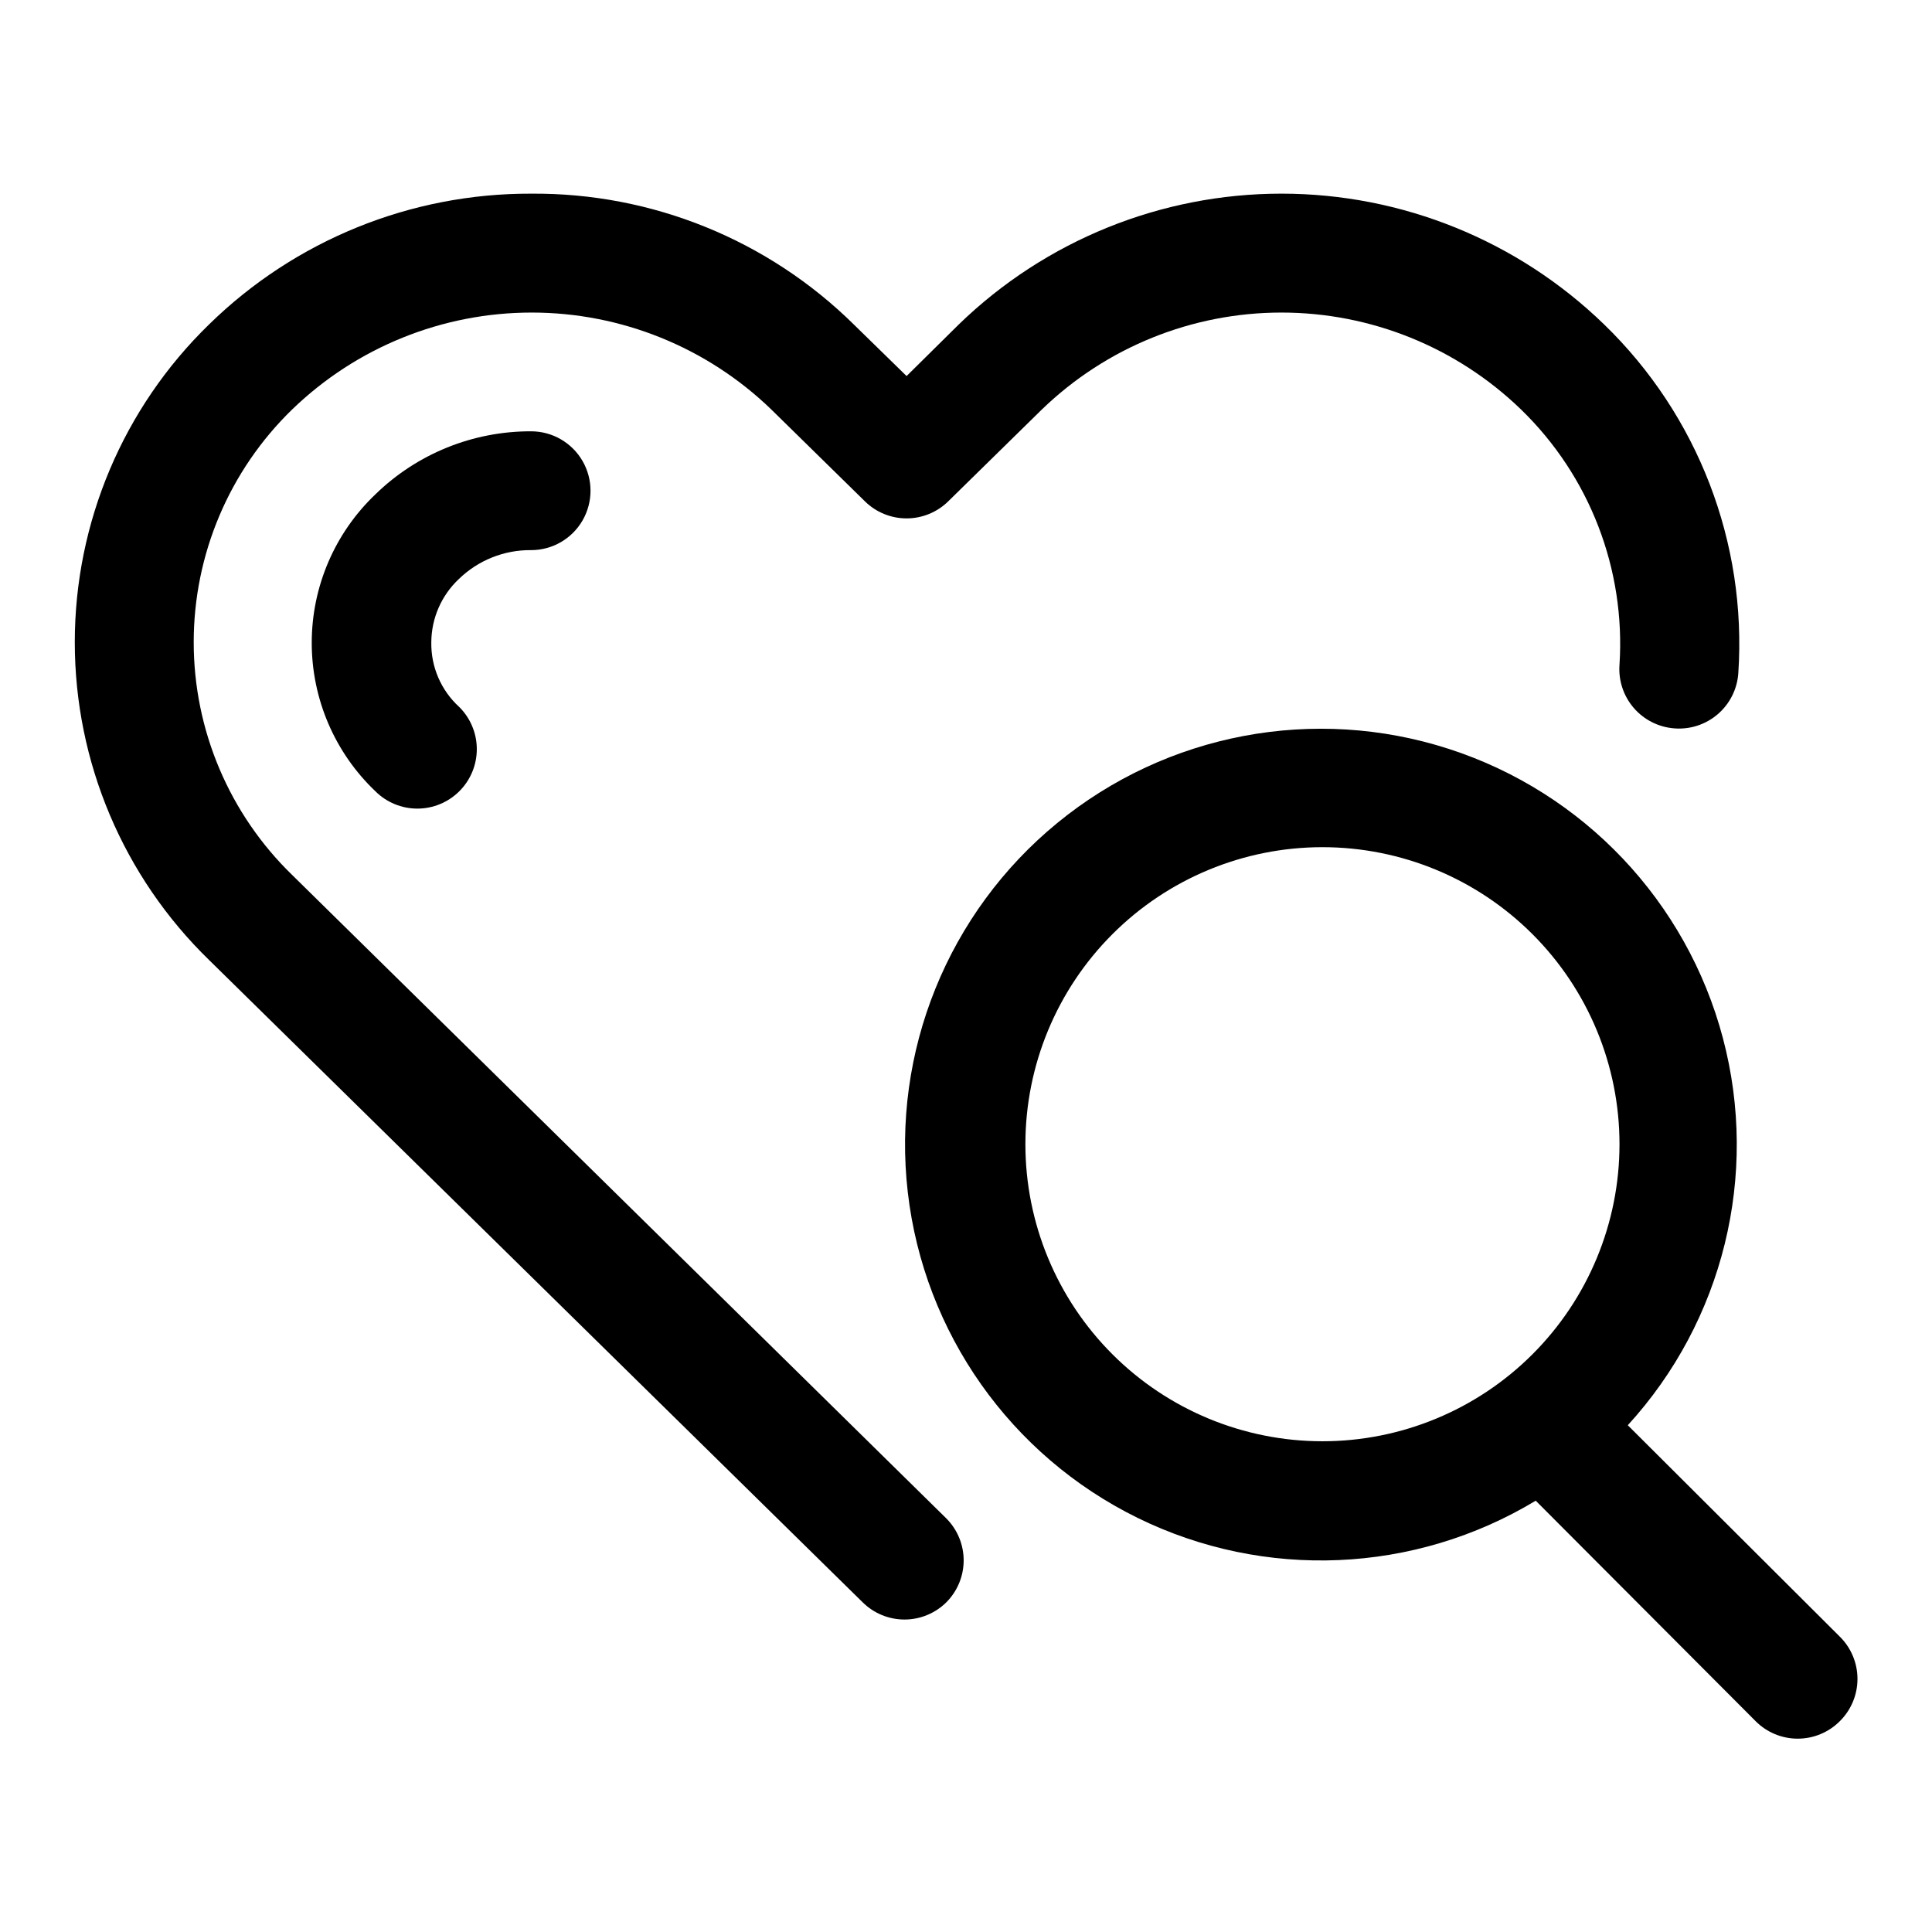 <?xml version="1.0" encoding="UTF-8"?>
<!-- Uploaded to: SVG Repo, www.svgrepo.com, Generator: SVG Repo Mixer Tools -->
<svg fill="#000000" width="800px" height="800px" version="1.1" viewBox="144 144 512 512" xmlns="http://www.w3.org/2000/svg">
 <g>
  <path d="m221.46 375.91c-16.699-16.191-26.125-38.457-26.125-61.715 0-23.262 9.426-45.527 26.125-61.719 17.027-16.449 39.773-25.645 63.449-25.645 23.672 0 46.422 9.195 63.449 25.645l24.875 24.402c2.941 2.887 6.898 4.5 11.02 4.5s8.078-1.613 11.02-4.5l24.875-24.402h0.004c17.023-16.449 39.773-25.645 63.445-25.645 23.676 0 46.426 9.195 63.449 25.645 18.223 17.641 27.777 42.391 26.137 67.699-0.305 4.152 1.051 8.258 3.762 11.414 2.715 3.156 6.57 5.109 10.723 5.434 4.203 0.348 8.371-1.008 11.566-3.762 3.199-2.754 5.156-6.672 5.438-10.883 2.297-34.535-10.715-68.336-35.582-92.418-22.914-22.215-53.574-34.641-85.492-34.641-31.914 0-62.578 12.426-85.488 34.641l-13.855 13.699-13.855-13.539c-22.781-22.531-53.605-35.051-85.645-34.797-31.891-0.109-62.543 12.332-85.336 34.637-22.758 22.117-35.598 52.5-35.598 84.234 0 31.73 12.84 62.113 35.598 84.23l173.18 170.19h0.004c2.949 2.934 6.938 4.578 11.098 4.578s8.148-1.645 11.102-4.578c2.93-2.949 4.578-6.941 4.578-11.098 0-4.16-1.648-8.152-4.578-11.102z"/>
  <path d="m284.75 289.79c5.621 0 10.82-3 13.633-7.871 2.812-4.871 2.812-10.871 0-15.742-2.812-4.871-8.012-7.875-13.633-7.875-15.406-0.047-30.215 5.945-41.25 16.691-10.781 10.254-16.887 24.48-16.887 39.359 0 14.879 6.106 29.105 16.887 39.359 2.949 2.934 6.938 4.578 11.098 4.578 4.16 0 8.148-1.645 11.102-4.578 2.981-2.957 4.656-6.981 4.656-11.18 0-4.195-1.676-8.219-4.656-11.176-4.82-4.391-7.516-10.645-7.402-17.16 0.035-6.32 2.652-12.348 7.242-16.691 5.129-5.012 12.039-7.789 19.211-7.715z"/>
  <path d="m631.59 577.75-56.207-56.047v-0.004c25.305-27.668 34.801-66.305 25.215-102.55-9.59-36.246-36.949-65.133-72.621-76.676-35.676-11.539-74.77-4.152-103.77 19.613-29 23.762-43.934 60.641-39.633 97.887s27.246 69.754 60.898 86.281c33.656 16.527 73.406 14.812 105.51-4.555l58.254 58.41c2.953 2.981 6.981 4.656 11.176 4.656 4.199 0 8.223-1.676 11.18-4.656 2.981-2.957 4.656-6.981 4.656-11.18 0-4.195-1.676-8.223-4.656-11.176zm-215.85-130.52c0-20.879 8.293-40.902 23.059-55.664 14.762-14.762 34.785-23.055 55.66-23.055 20.879 0 40.902 8.293 55.664 23.055 14.766 14.762 23.059 34.785 23.059 55.664 0 20.879-8.293 40.902-23.059 55.664-14.762 14.762-34.785 23.055-55.664 23.055-20.875 0-40.898-8.293-55.66-23.055-14.766-14.762-23.059-34.785-23.059-55.664z"/>
 </g>
</svg>